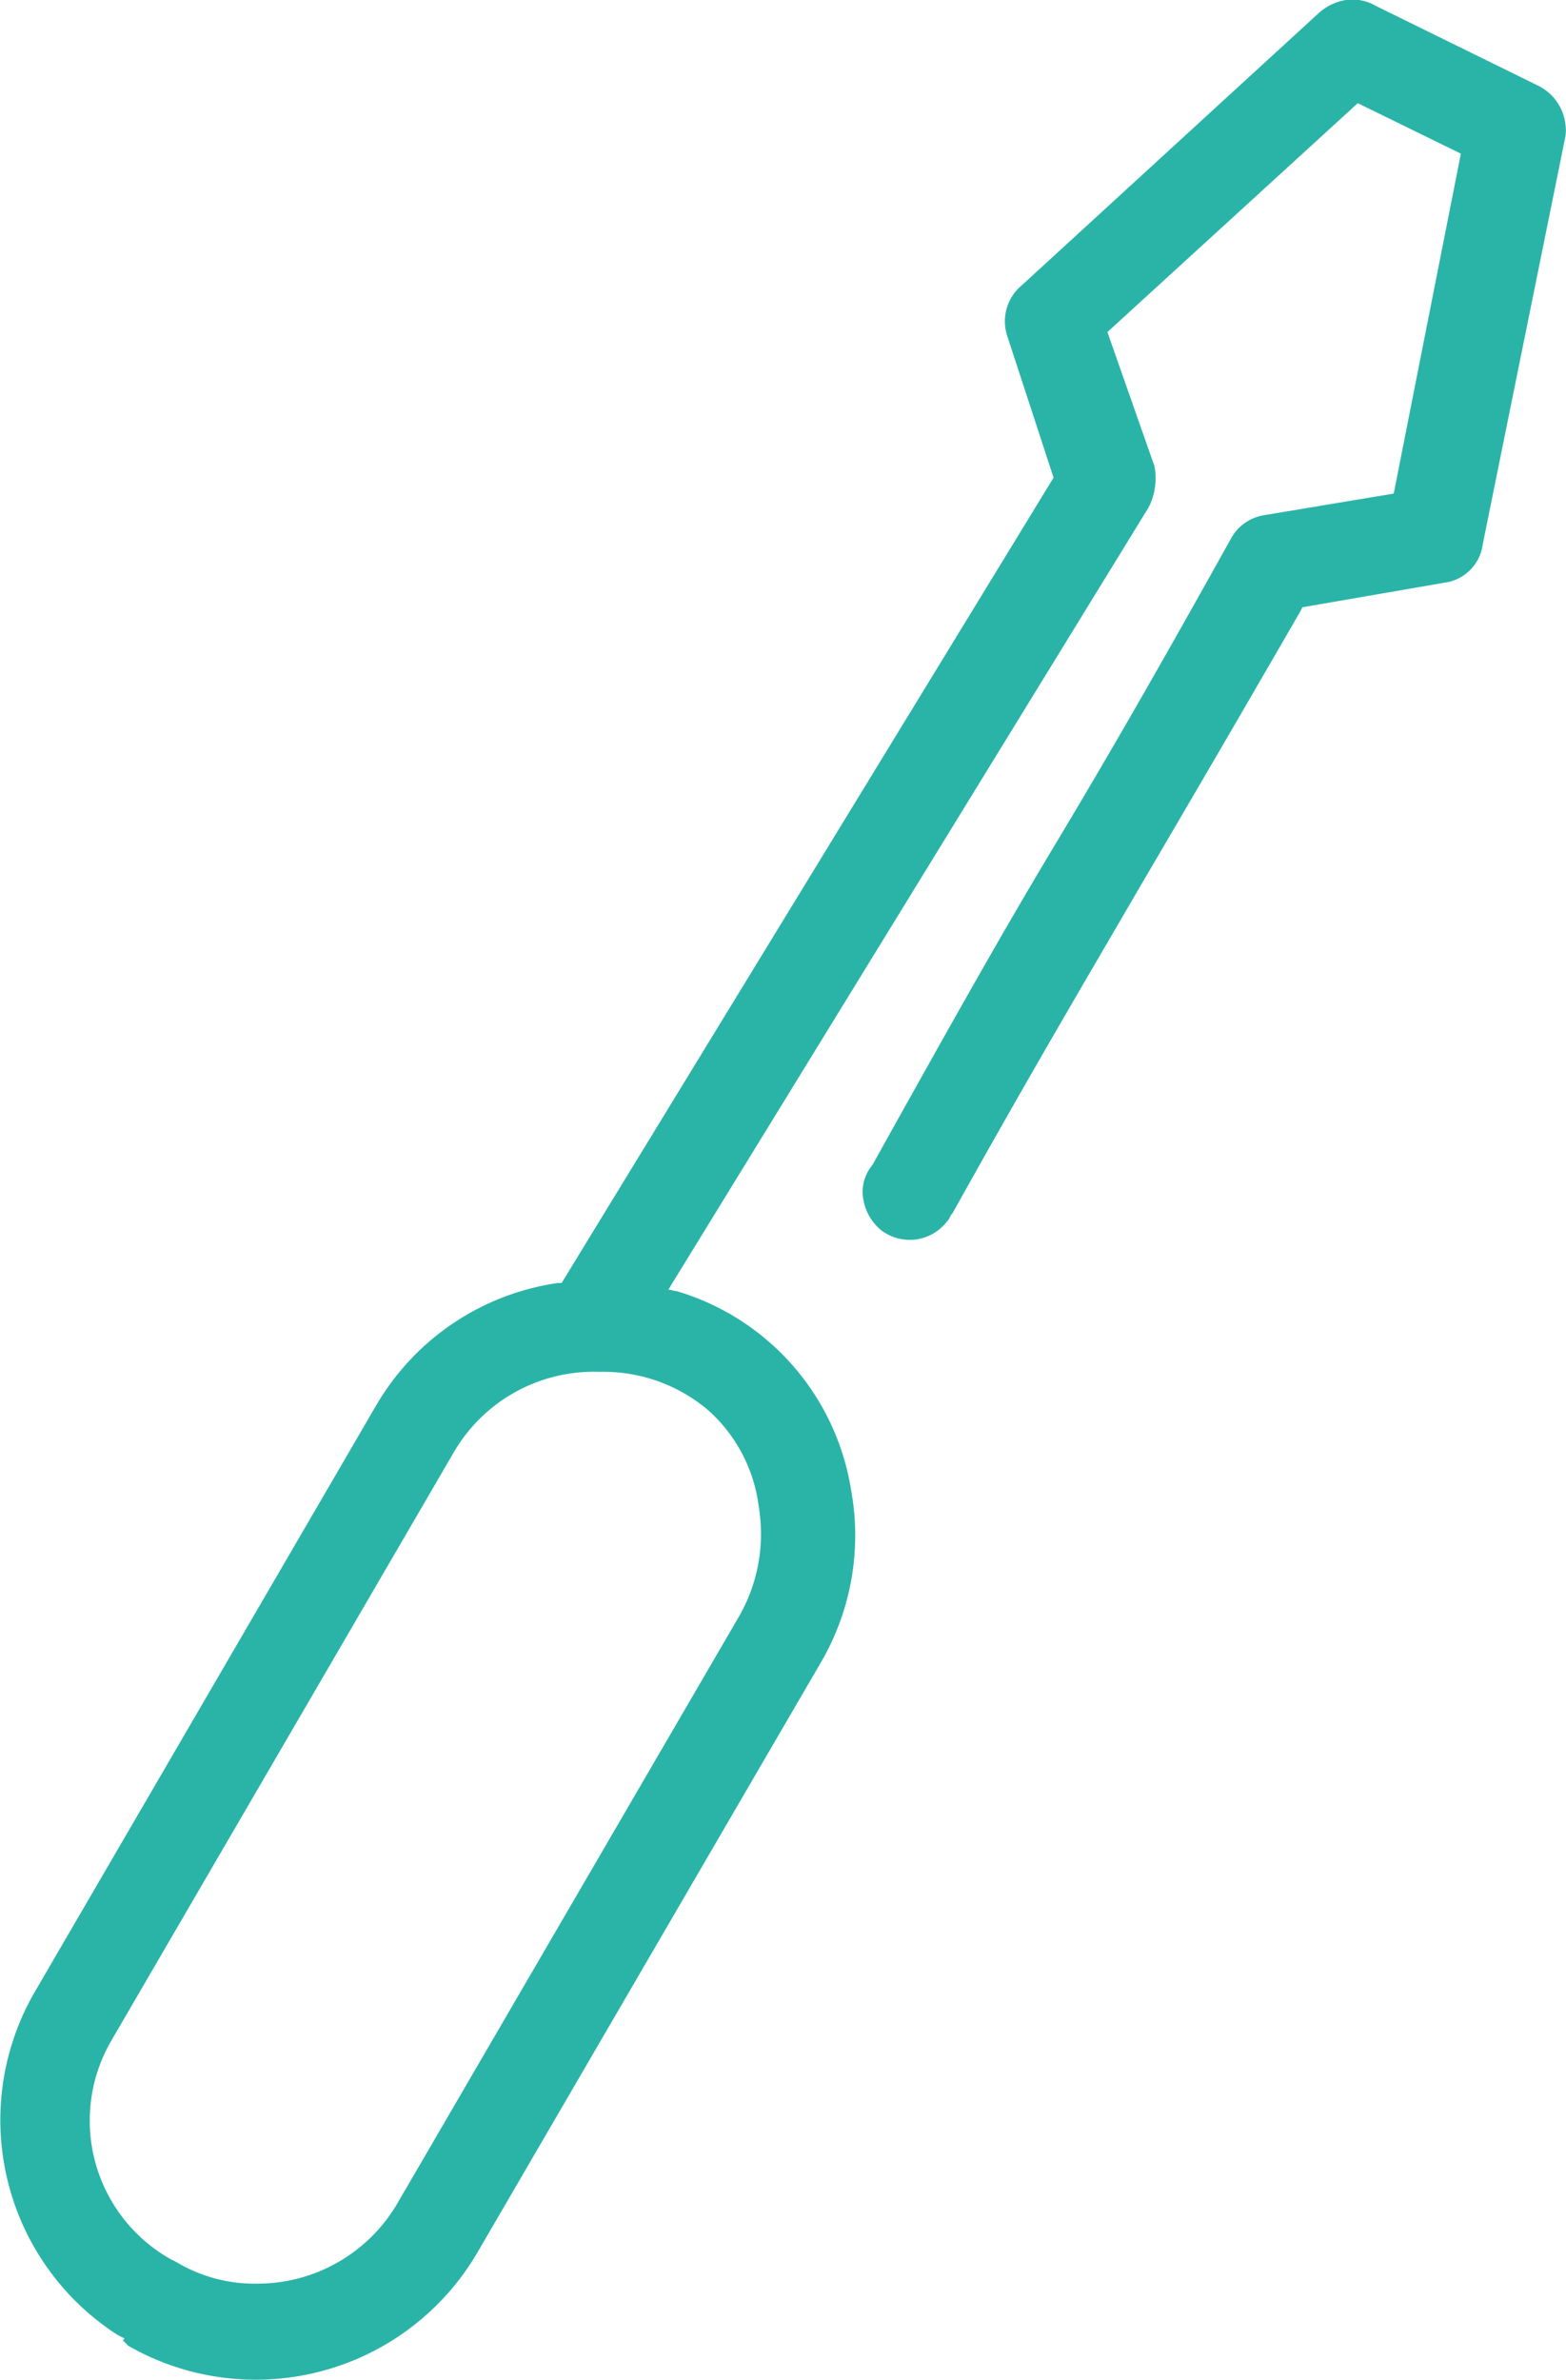 <?xml version="1.0" encoding="UTF-8"?> <svg xmlns="http://www.w3.org/2000/svg" id="Calque_1" data-name="Calque 1" viewBox="0 0 56.77 86.26"><path d="M55.73,3.23,49.83.33a1.58,1.58,0,0,0-1-.21,1.82,1.82,0,0,0-.9.41l-10.8,9.9a1.57,1.57,0,0,0-.5,1.7l1.7,5.2-17.9,29.3h-.2a9,9,0,0,0-6.5,4.4L1.33,72.33a9.14,9.14,0,0,0,3,12.2l.4.2-.1.1.1.1a9.18,9.18,0,0,0,12.5-3.4l12.4-21.3a9,9,0,0,0,1.1-6.2,8.86,8.86,0,0,0-6.2-7.1l-.5-.1,17.5-28.5a2.2,2.2,0,0,0,.2-1.4L40,12l9.2-8.41,3.9,1.91L50.63,18l-4.8.8a1.54,1.54,0,0,0-1.1.79c-2.9,5.21-4.7,8.3-6.5,11.3s-3.6,6.2-6.5,11.41a1.38,1.38,0,0,0-.3,1.2,1.7,1.7,0,0,0,.6,1,1.58,1.58,0,0,0,2.2-.3c.1-.1.1-.2.2-.3,2.9-5.2,4.8-8.4,6.6-11.5,1.7-2.9,3.4-5.8,6-10.3l.1-.2,5.2-.9a1.49,1.49,0,0,0,1.3-1.3l3-14.8A1.68,1.68,0,0,0,55.73,3.23ZM25.73,51a5.73,5.73,0,0,1,1.9,3.6,6.14,6.14,0,0,1-.7,4l-12.4,21.3a6,6,0,0,1-5.2,3,5.64,5.64,0,0,1-3-.8l-.2-.1a5.89,5.89,0,0,1-2.2-8.1l12.4-21.3a6,6,0,0,1,5.4-3A6,6,0,0,1,25.73,51Z" style="fill:#2ab4a8;stroke:#2ab4a8;stroke-miterlimit:10;stroke-width:0.25px"></path></svg> 